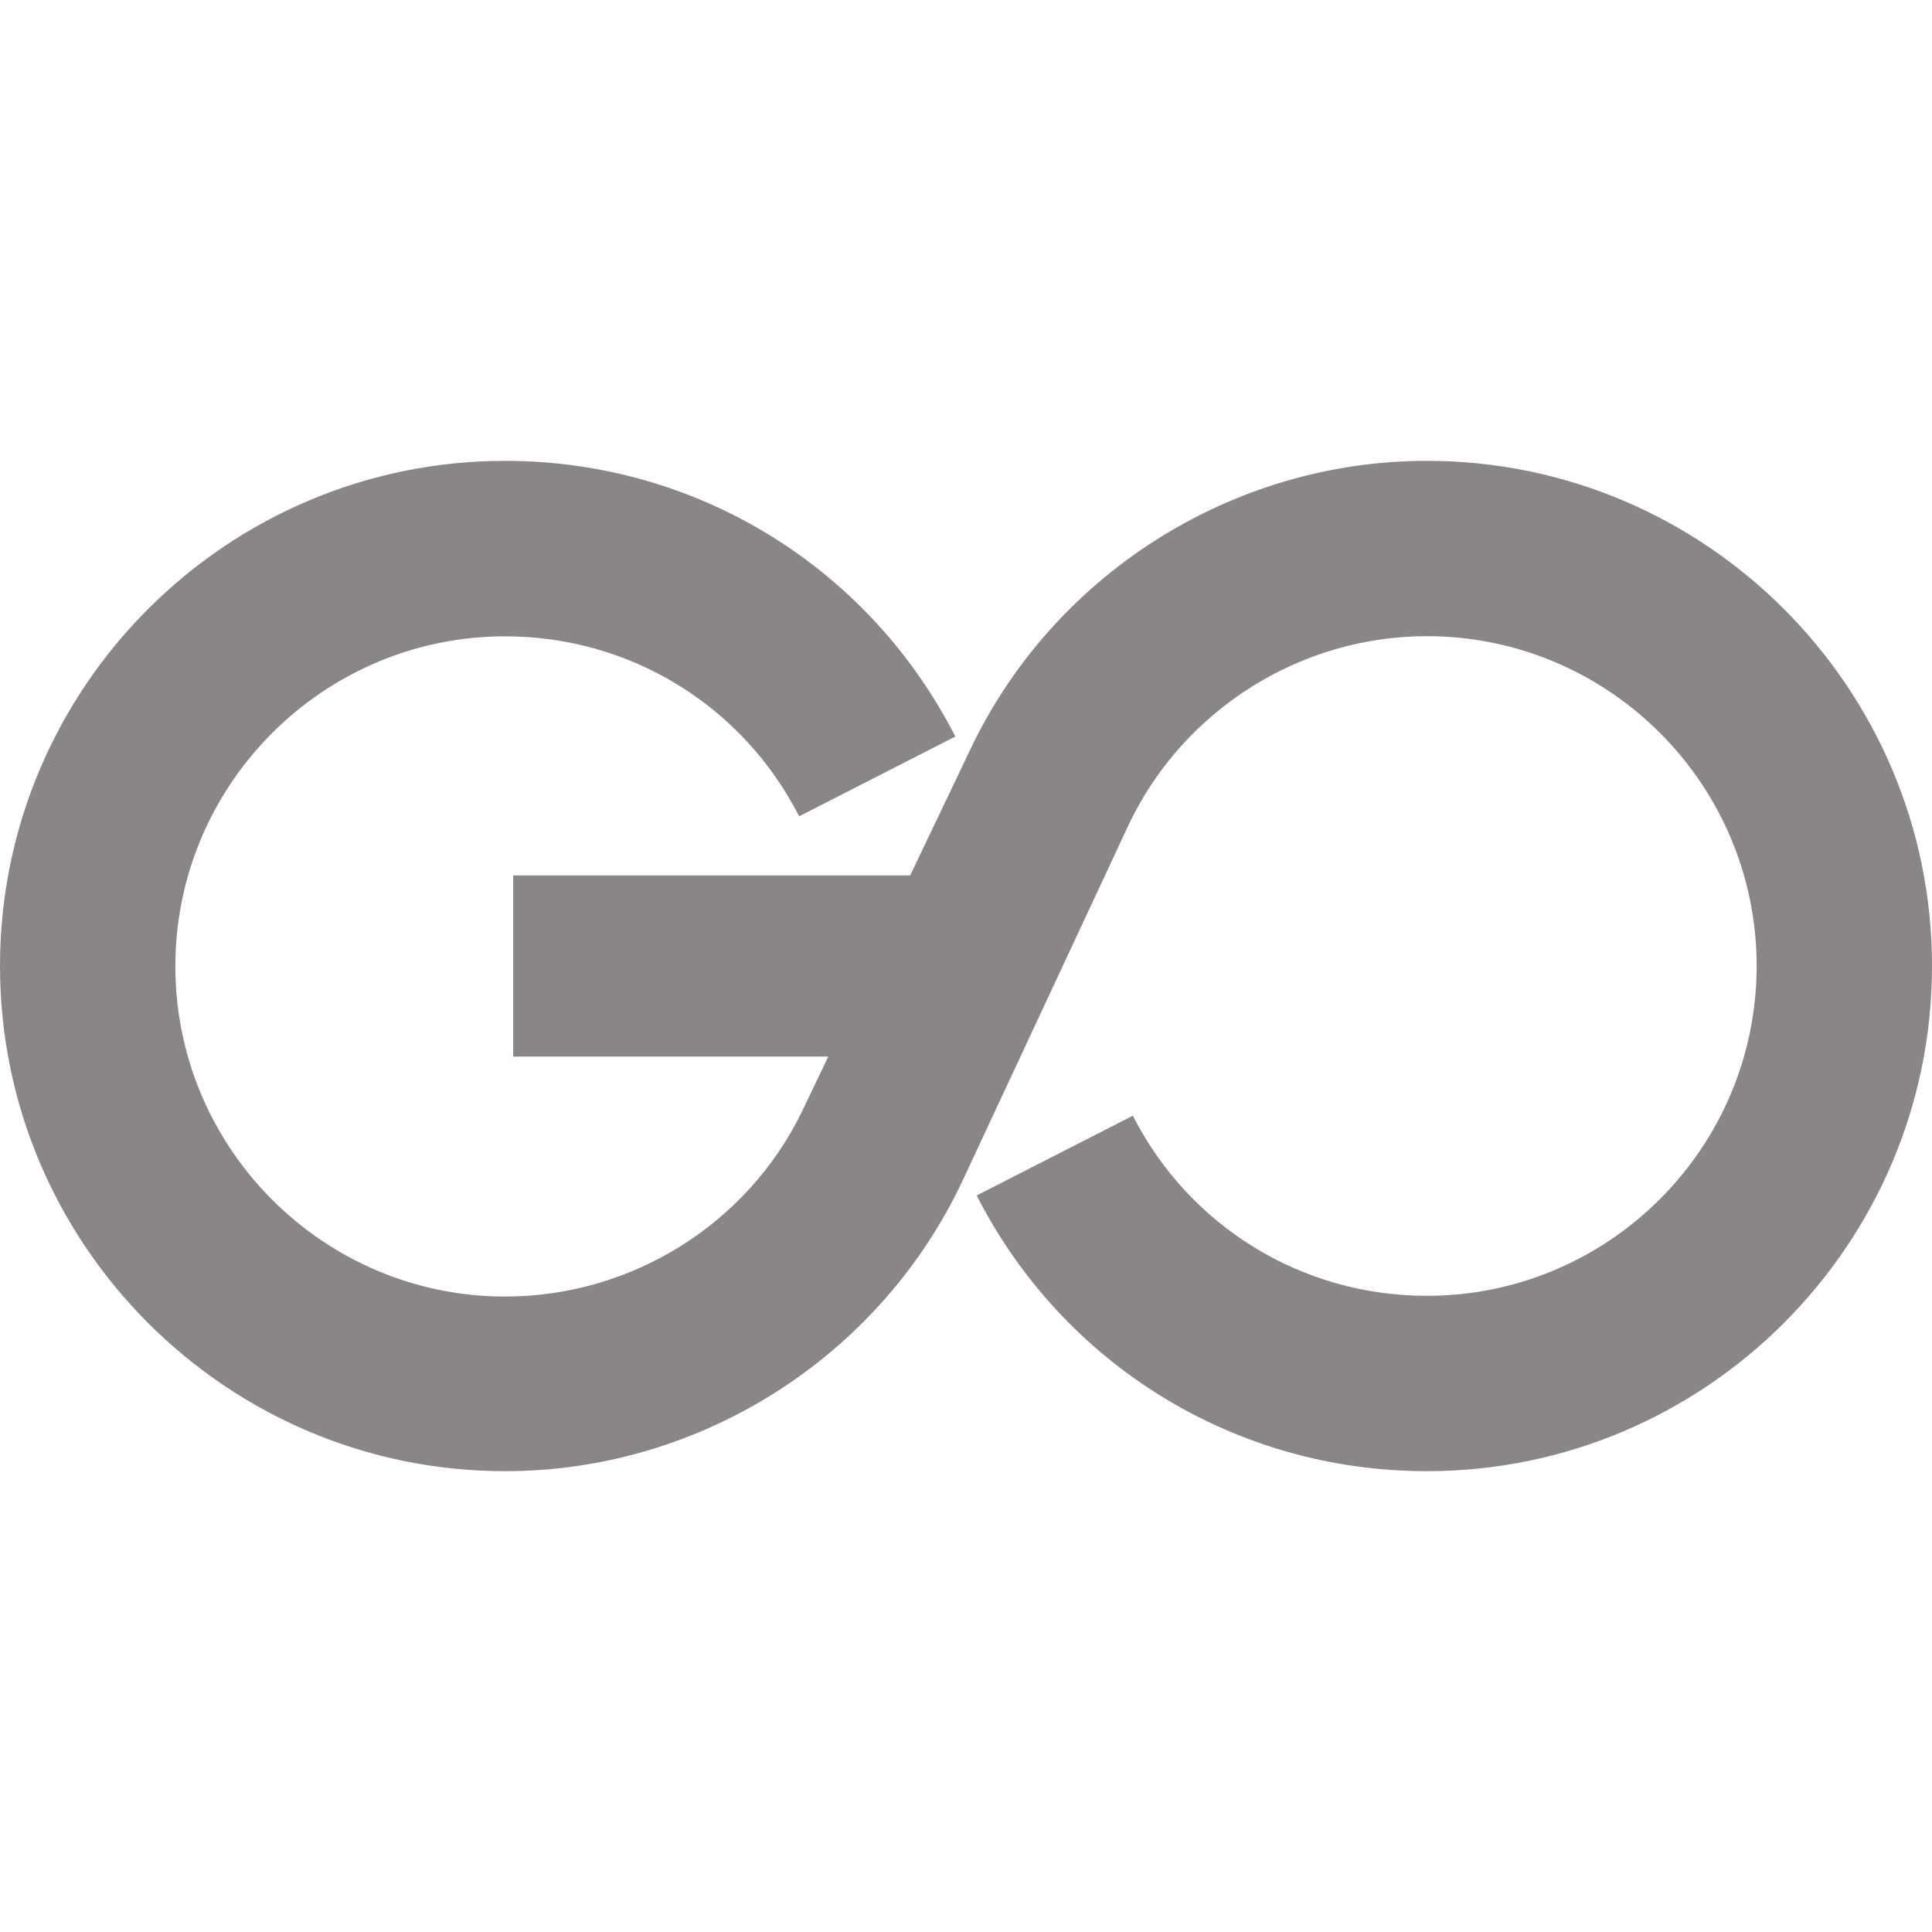 <svg xmlns="http://www.w3.org/2000/svg" viewBox="0 0 64 64" enable-background="new 0 0 64 64"><path fill="#898685" d="M31.903 39.076c-2.741 5.867-8.695 9.659-15.168 9.659-9.228 0-16.735-7.507-16.735-16.735s7.507-16.734 16.735-16.734c6.321 0 12.034 3.5 14.911 9.132l-5.173 2.643c-1.879-3.679-5.61-5.962-9.738-5.962-6.025 0-10.926 4.907-10.926 10.932s4.901 10.939 10.926 10.939c4.166 0 8.003-2.381 9.827-6.119l.876-1.831h-10.438v-6h13.15l1.946-4.075c2.741-5.868 8.696-9.659 15.17-9.659 9.227-.001 16.734 7.507 16.734 16.734s-7.507 16.735-16.735 16.735c-6.321 0-12.035-3.499-14.912-9.133l5.173-2.642c1.879 3.68 5.611 5.966 9.739 5.966 6.025 0 10.926-4.901 10.926-10.926s-4.901-10.926-10.926-10.926c-4.184 0-8.037 2.426-9.851 6.192l-5.511 11.81z"/></svg>